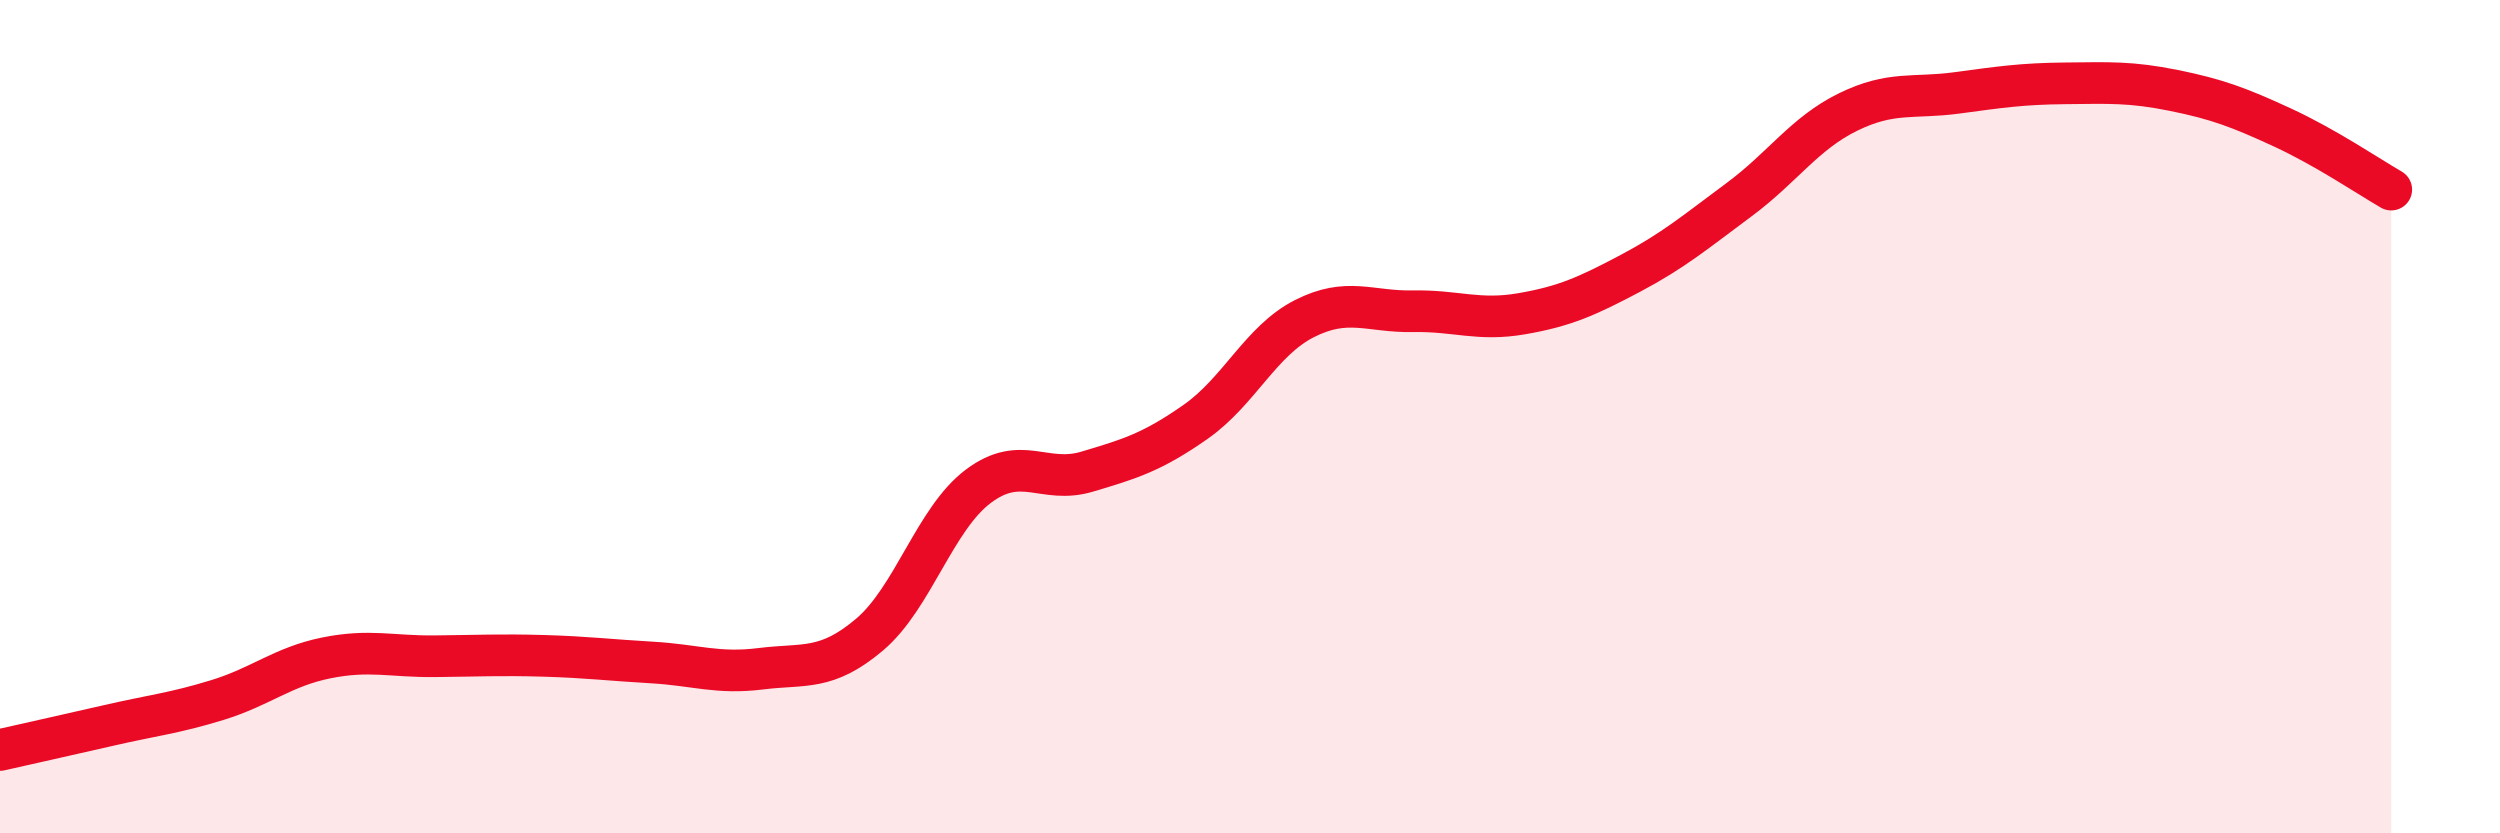 
    <svg width="60" height="20" viewBox="0 0 60 20" xmlns="http://www.w3.org/2000/svg">
      <path
        d="M 0,18 C 0.52,17.88 1.57,17.65 2.61,17.41 C 3.65,17.17 4.18,17.12 5.22,16.8 C 6.26,16.48 6.79,16 7.83,15.79 C 8.87,15.58 9.39,15.76 10.43,15.75 C 11.47,15.74 12,15.71 13.04,15.74 C 14.08,15.77 14.61,15.84 15.65,15.9 C 16.69,15.96 17.22,16.18 18.26,16.05 C 19.3,15.92 19.83,16.11 20.87,15.23 C 21.91,14.35 22.44,12.45 23.48,11.67 C 24.52,10.89 25.05,11.63 26.09,11.32 C 27.13,11.01 27.66,10.85 28.7,10.12 C 29.74,9.39 30.26,8.18 31.3,7.65 C 32.34,7.12 32.87,7.49 33.91,7.47 C 34.95,7.45 35.48,7.71 36.52,7.53 C 37.56,7.35 38.09,7.11 39.13,6.56 C 40.17,6.01 40.7,5.56 41.74,4.79 C 42.78,4.02 43.31,3.2 44.35,2.69 C 45.39,2.18 45.92,2.37 46.96,2.23 C 48,2.09 48.53,2.01 49.57,2 C 50.61,1.99 51.13,1.96 52.17,2.17 C 53.21,2.38 53.74,2.58 54.78,3.06 C 55.82,3.54 56.87,4.25 57.39,4.55L57.39 20L0 20Z"
        fill="#EB0A25"
        opacity="0.1"
        stroke-linecap="round"
        stroke-linejoin="round"
      />
      <path
        d="M 0,18 C 0.52,17.88 1.57,17.65 2.61,17.41 C 3.65,17.17 4.18,17.12 5.22,16.8 C 6.26,16.48 6.79,16 7.83,15.79 C 8.87,15.58 9.39,15.76 10.43,15.75 C 11.47,15.74 12,15.71 13.04,15.74 C 14.08,15.77 14.61,15.84 15.65,15.9 C 16.69,15.96 17.22,16.18 18.26,16.05 C 19.3,15.92 19.83,16.11 20.87,15.23 C 21.91,14.35 22.44,12.45 23.48,11.67 C 24.52,10.89 25.05,11.63 26.09,11.32 C 27.13,11.01 27.66,10.85 28.7,10.12 C 29.74,9.39 30.26,8.18 31.3,7.65 C 32.34,7.12 32.87,7.49 33.91,7.47 C 34.95,7.45 35.48,7.71 36.52,7.53 C 37.56,7.35 38.09,7.11 39.13,6.56 C 40.17,6.01 40.7,5.56 41.74,4.79 C 42.78,4.02 43.31,3.2 44.35,2.69 C 45.39,2.18 45.92,2.37 46.96,2.23 C 48,2.09 48.53,2.01 49.57,2 C 50.61,1.99 51.13,1.96 52.17,2.17 C 53.21,2.38 53.74,2.58 54.78,3.06 C 55.82,3.54 56.87,4.25 57.39,4.55"
        stroke="#EB0A25"
        stroke-width="1"
        fill="none"
        stroke-linecap="round"
        stroke-linejoin="round"
      />
    </svg>
  